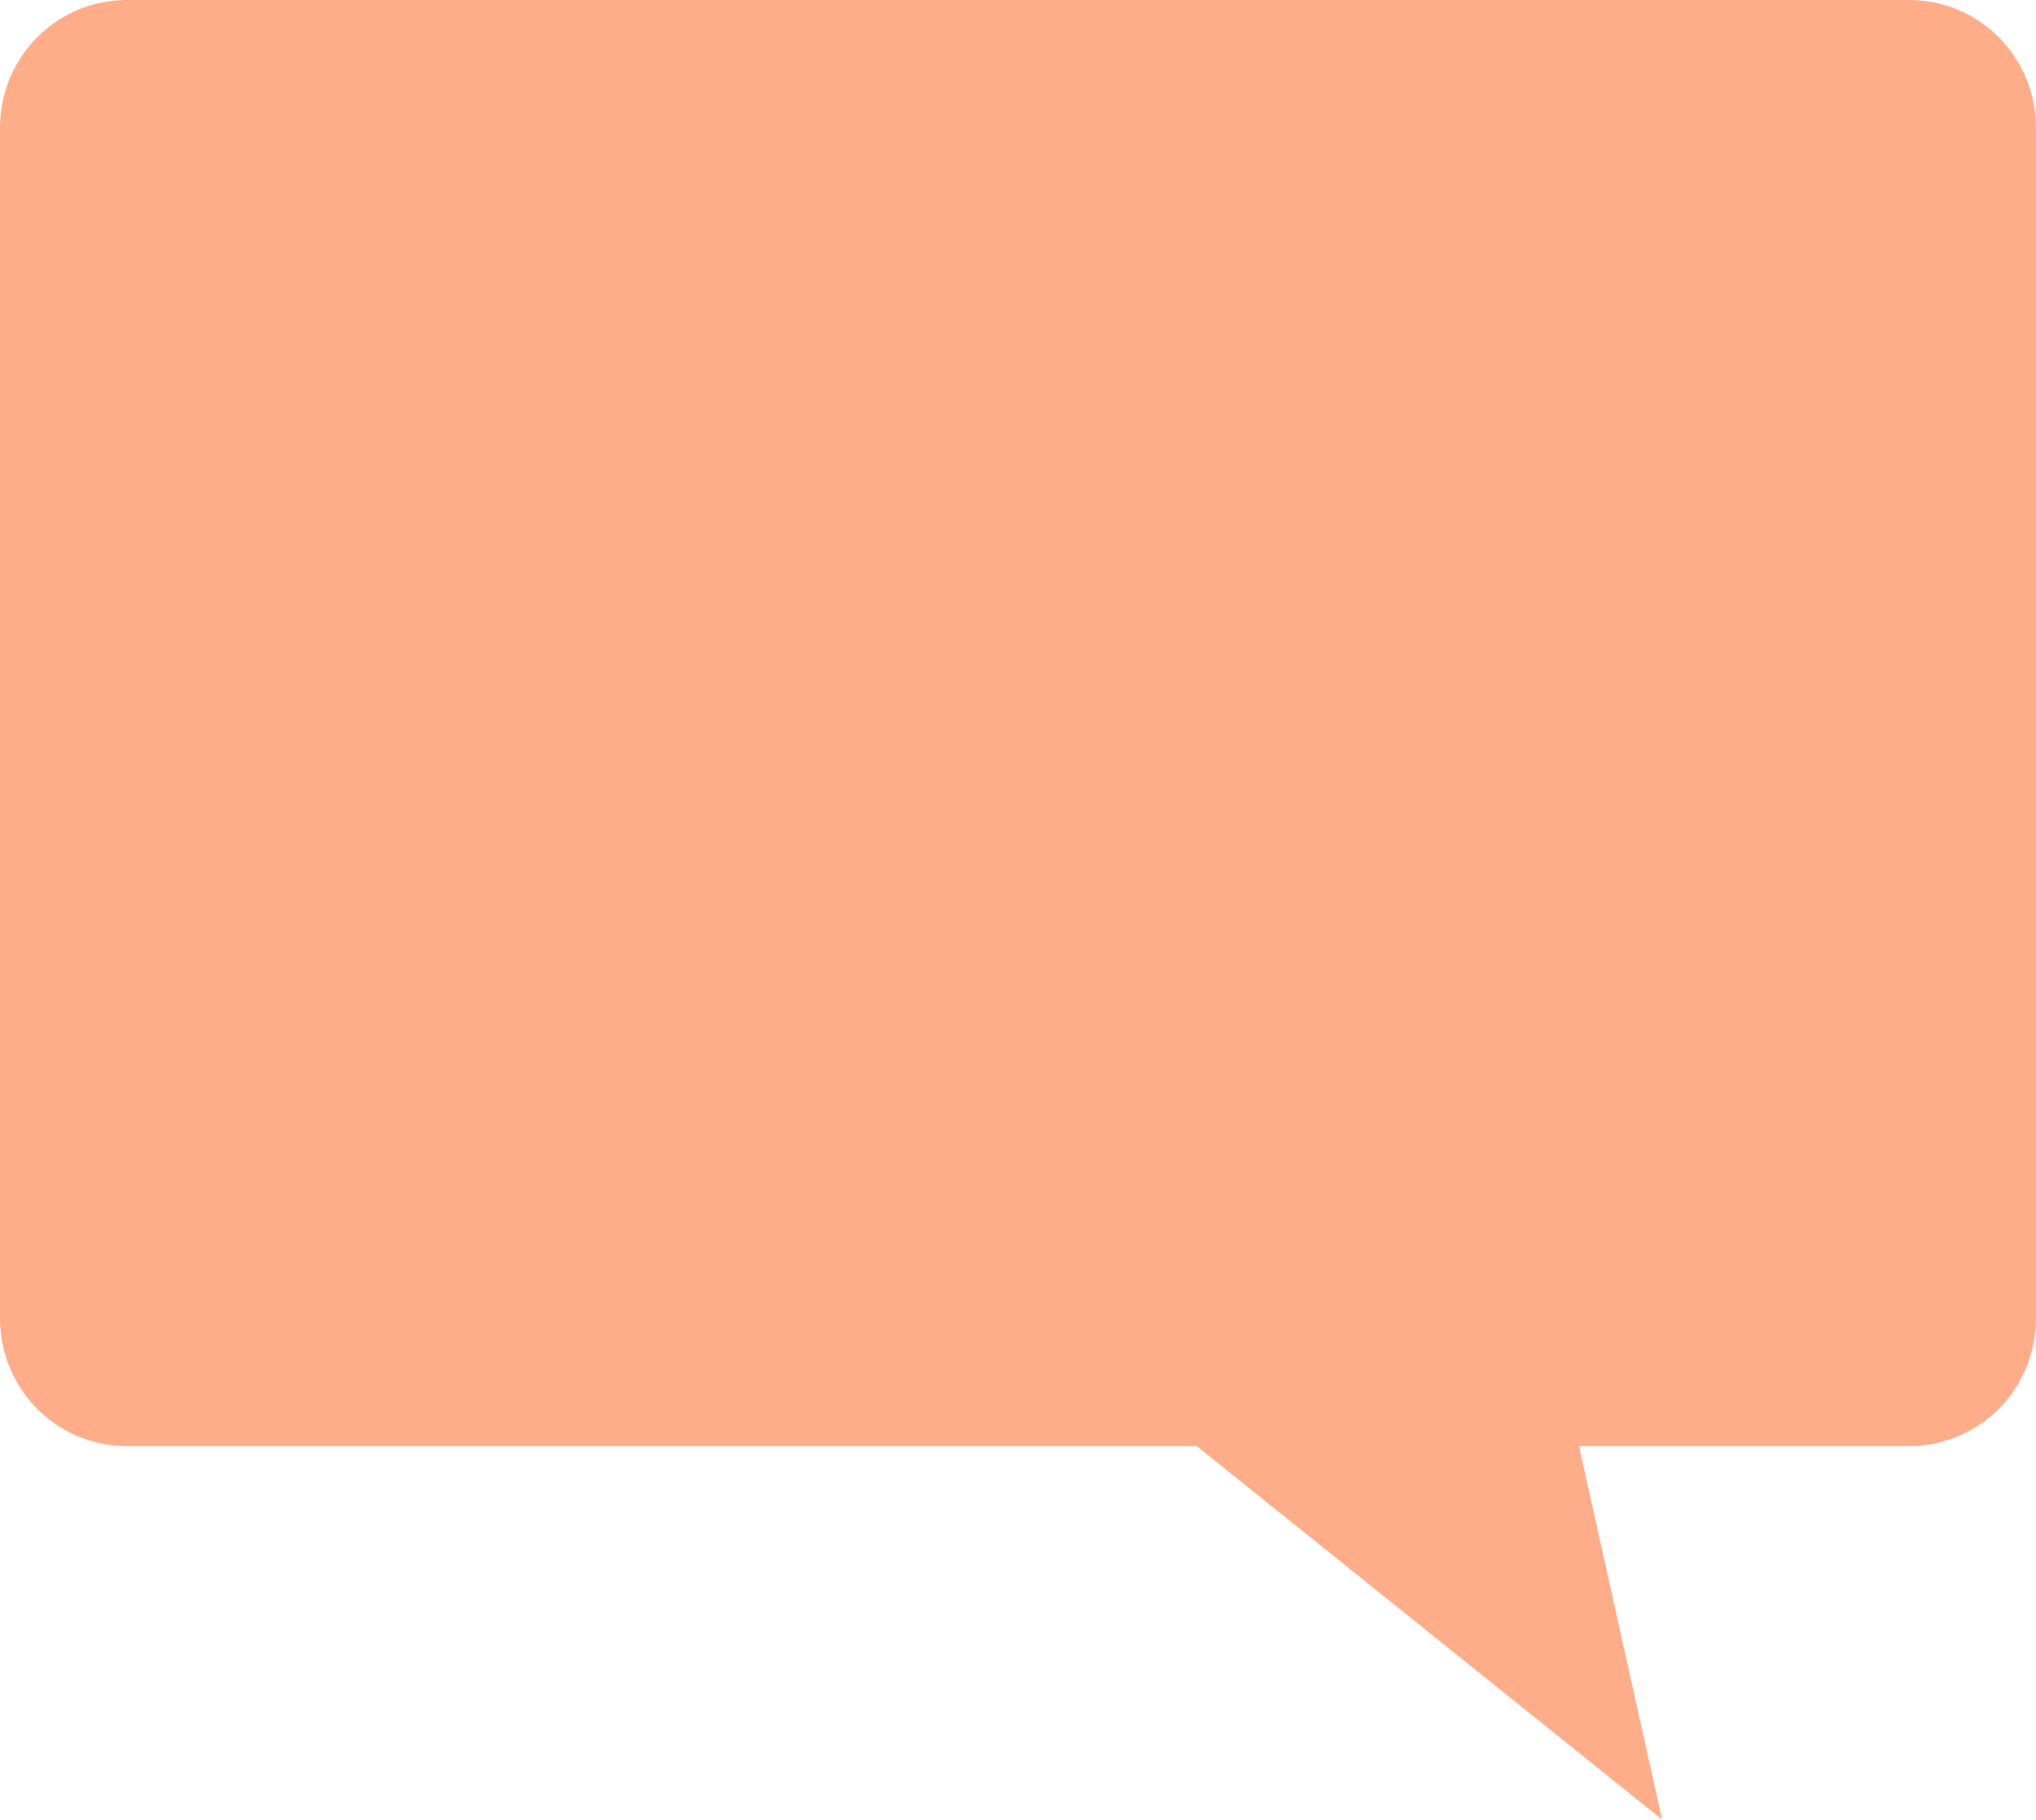 <svg width="113" height="101" viewBox="0 0 113 101" fill="none" xmlns="http://www.w3.org/2000/svg">
<path d="M105.968 0H7.032C5.167 0 3.378 0.746 2.06 2.074C0.741 3.402 0 5.204 0 7.082L0 73.187C3.83862e-06 74.117 0.182 75.038 0.535 75.897C0.889 76.756 1.407 77.537 2.06 78.194C2.713 78.852 3.488 79.374 4.341 79.73C5.194 80.085 6.109 80.269 7.032 80.269H66.422L92.249 101L87.637 80.269H105.968C106.891 80.269 107.806 80.085 108.659 79.73C109.512 79.374 110.287 78.852 110.94 78.194C111.593 77.537 112.111 76.756 112.465 75.897C112.818 75.038 113 74.117 113 73.187V7.082C113 5.204 112.259 3.402 110.94 2.074C109.622 0.746 107.833 7.80733e-06 105.968 0V0Z" fill="#FF8A57" fill-opacity="0.7"/>
</svg>
